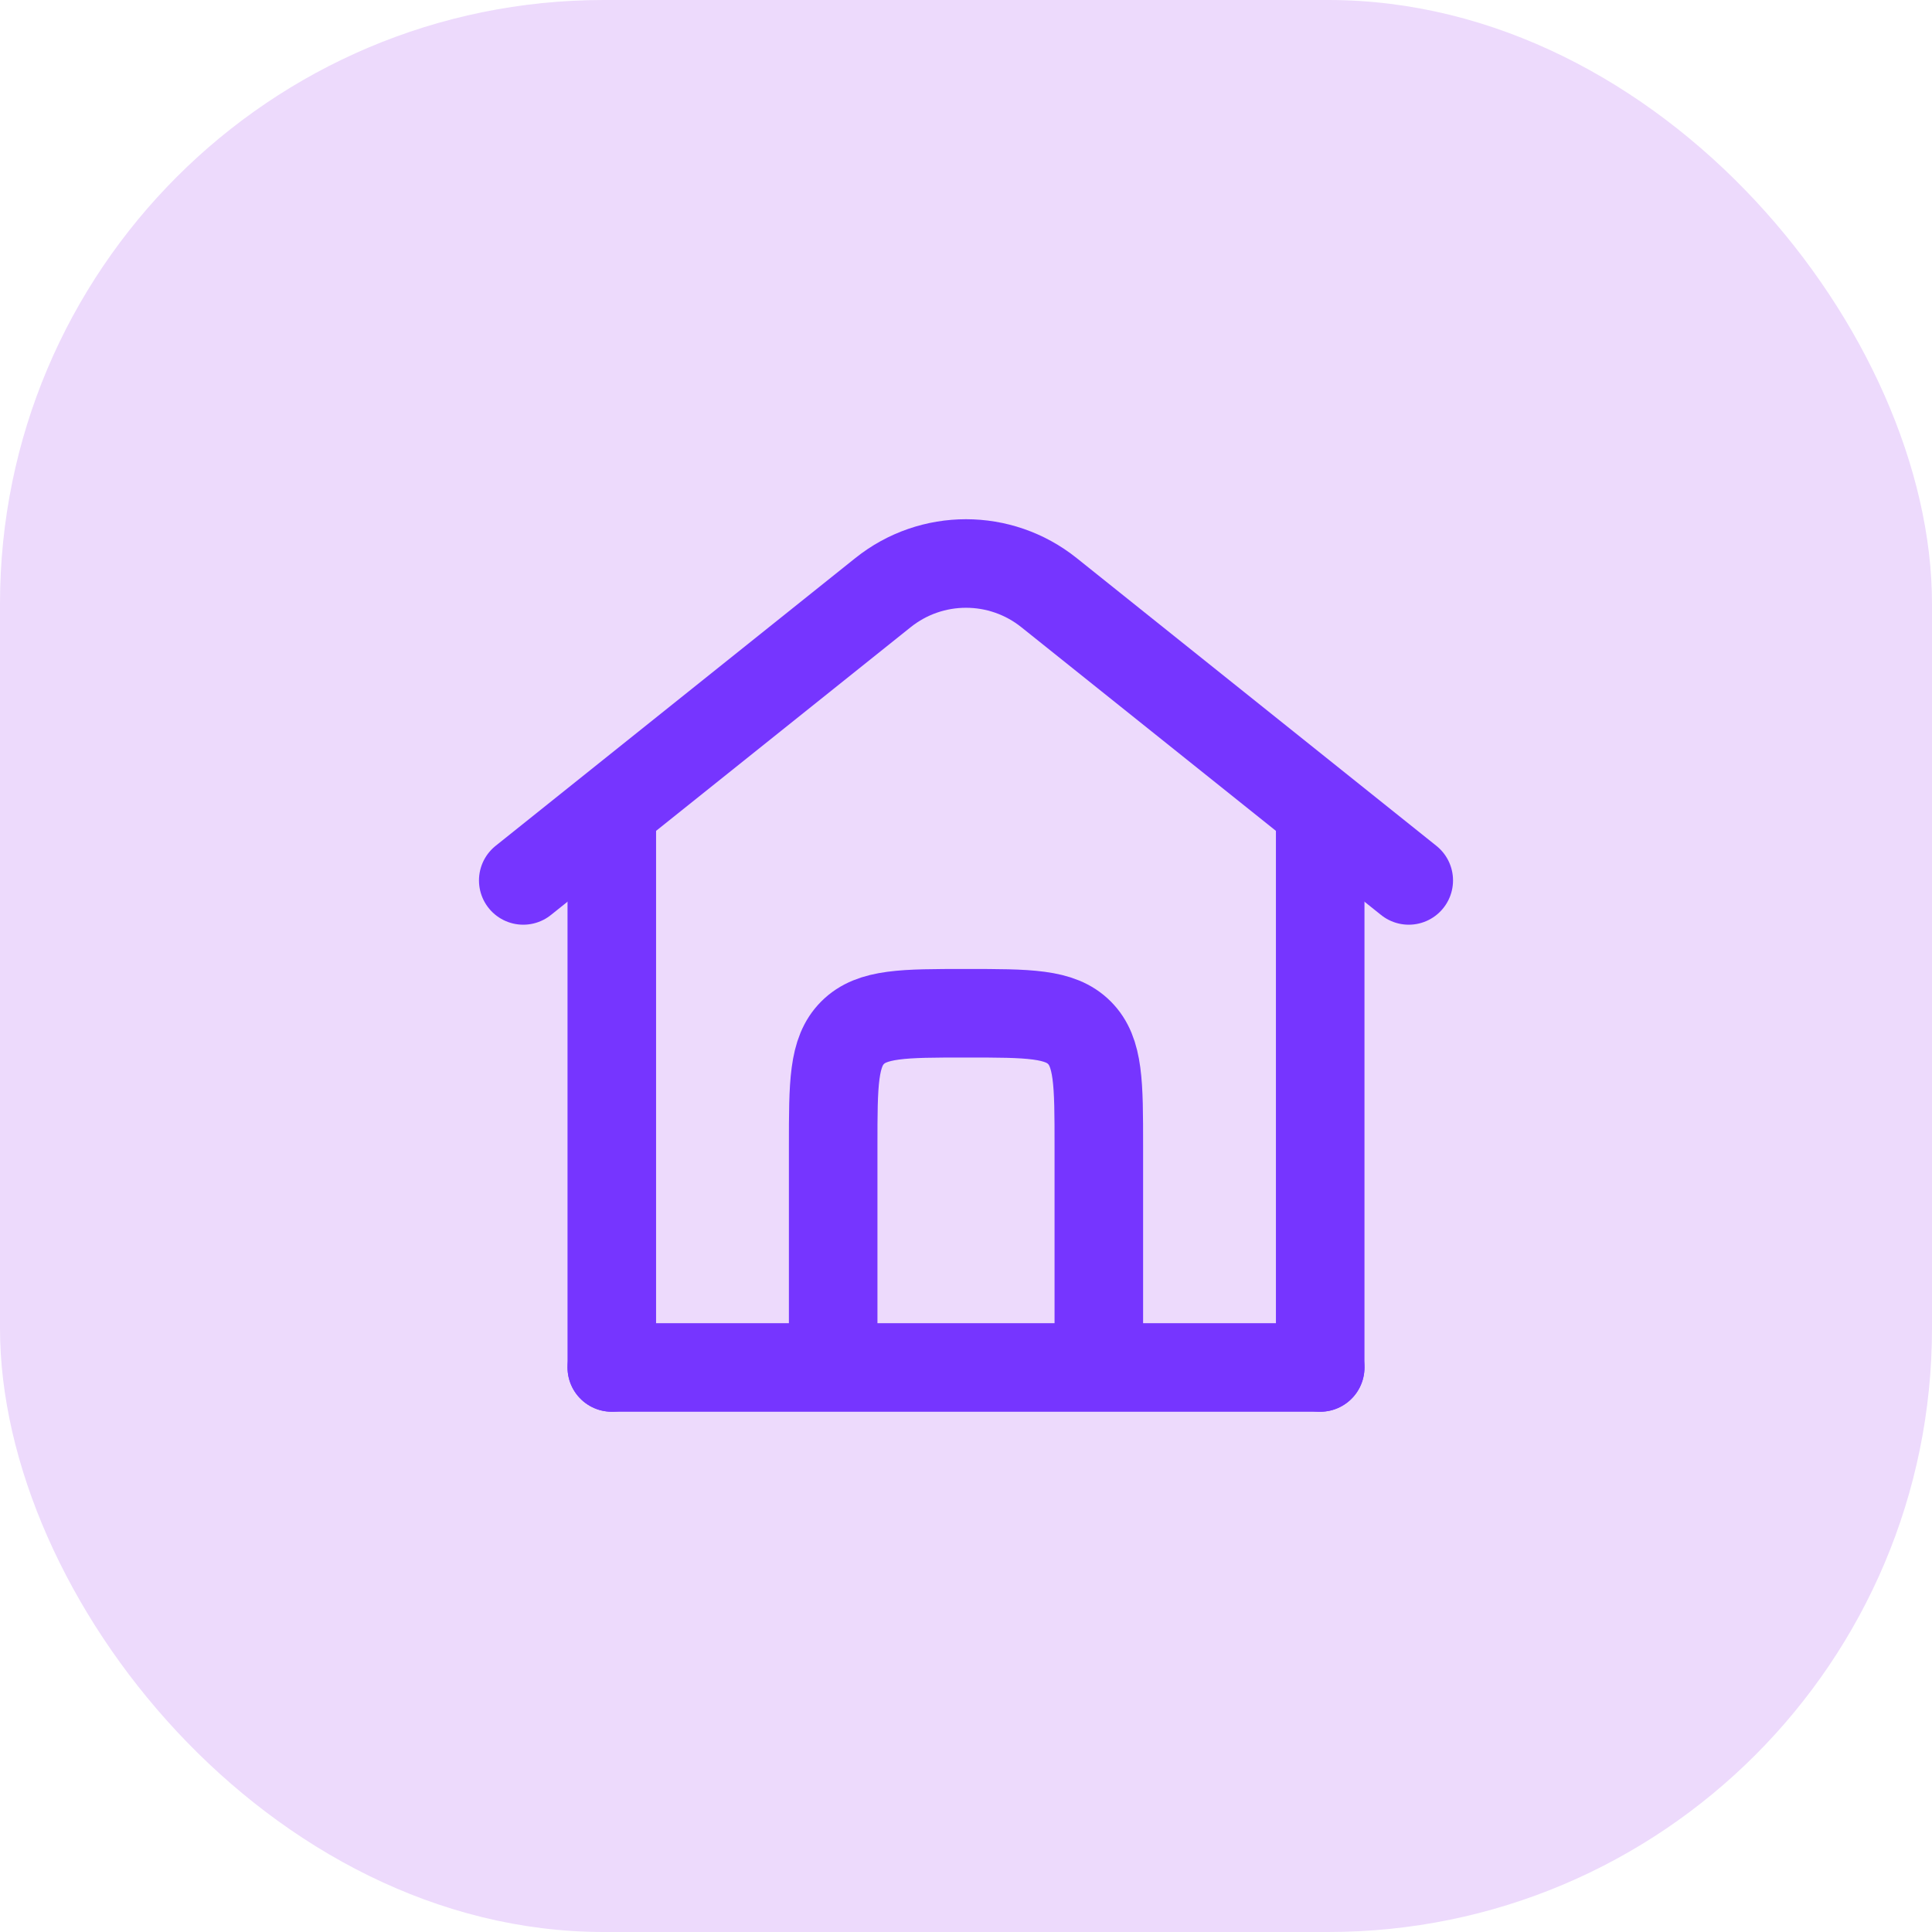<svg width="48" height="48" viewBox="0 0 48 48" fill="none" xmlns="http://www.w3.org/2000/svg">
<rect width="48" height="48" rx="15" fill="#EDDAFC"/>
<path d="M32.8 33.974L15.2 33.974" stroke="#7635FF" stroke-width="2.2" stroke-linecap="round"/>
<path d="M13 21.874L21.939 14.723C23.144 13.759 24.856 13.759 26.061 14.723L35 21.874" stroke="#7635FF" stroke-width="2.2" stroke-linecap="round"/>
<path d="M15.2 33.974V20.224" stroke="#7635FF" stroke-width="2.2" stroke-linecap="round"/>
<path d="M32.8 33.974V20.224" stroke="#7635FF" stroke-width="2.2" stroke-linecap="round"/>
<path d="M27.3 33.974V28.474C27.3 26.918 27.3 26.14 26.817 25.657C26.334 25.174 25.556 25.174 24 25.174C22.445 25.174 21.667 25.174 21.183 25.657C20.7 26.14 20.7 26.918 20.7 28.474V33.974" stroke="#7635FF" stroke-width="2.2"/>
</svg>
